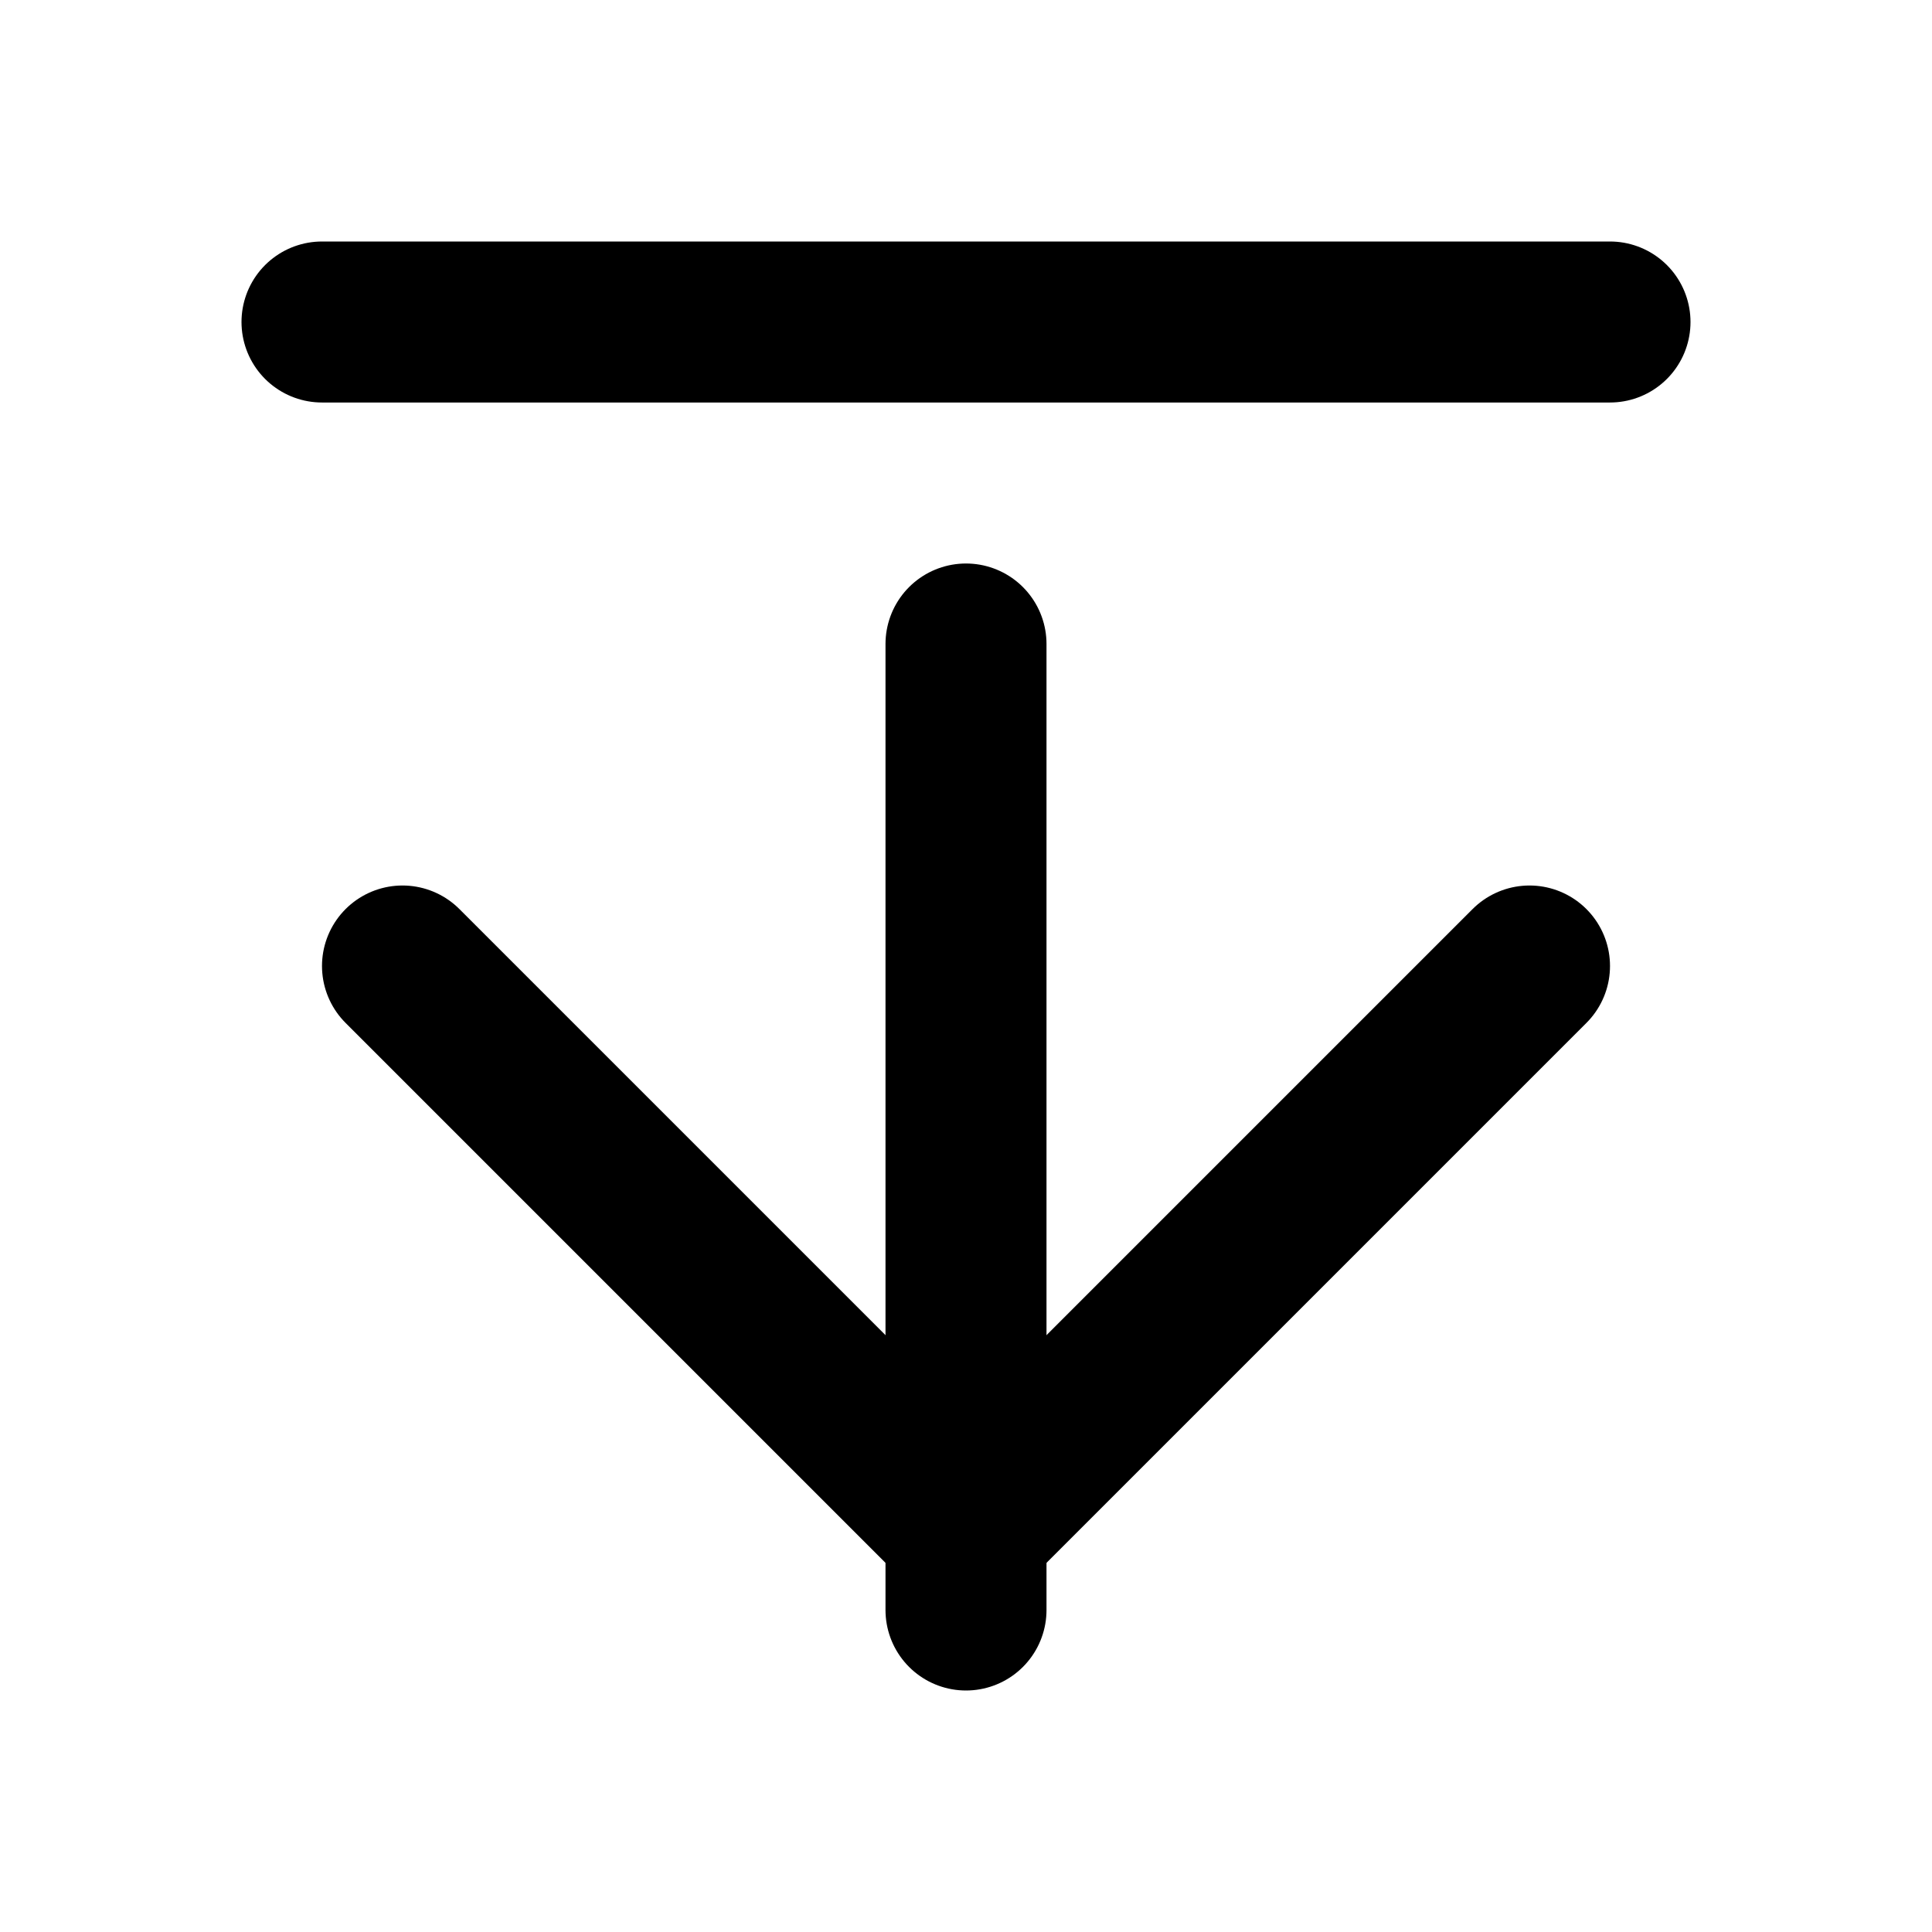 <svg width="24" height="24" viewBox="0 0 24 24" fill="none" xmlns="http://www.w3.org/2000/svg">
  <path d="M12 8V20" stroke="currentColor" stroke-width="2" stroke-linecap="round" stroke-linejoin="round"/>
  <path d="M5 12L12 19L19 12" stroke="currentColor" stroke-width="2" stroke-linecap="round" stroke-linejoin="round"/>
  <path d="M4 4H20" stroke="currentColor" stroke-width="2" stroke-linecap="round" stroke-linejoin="round"/>
</svg>